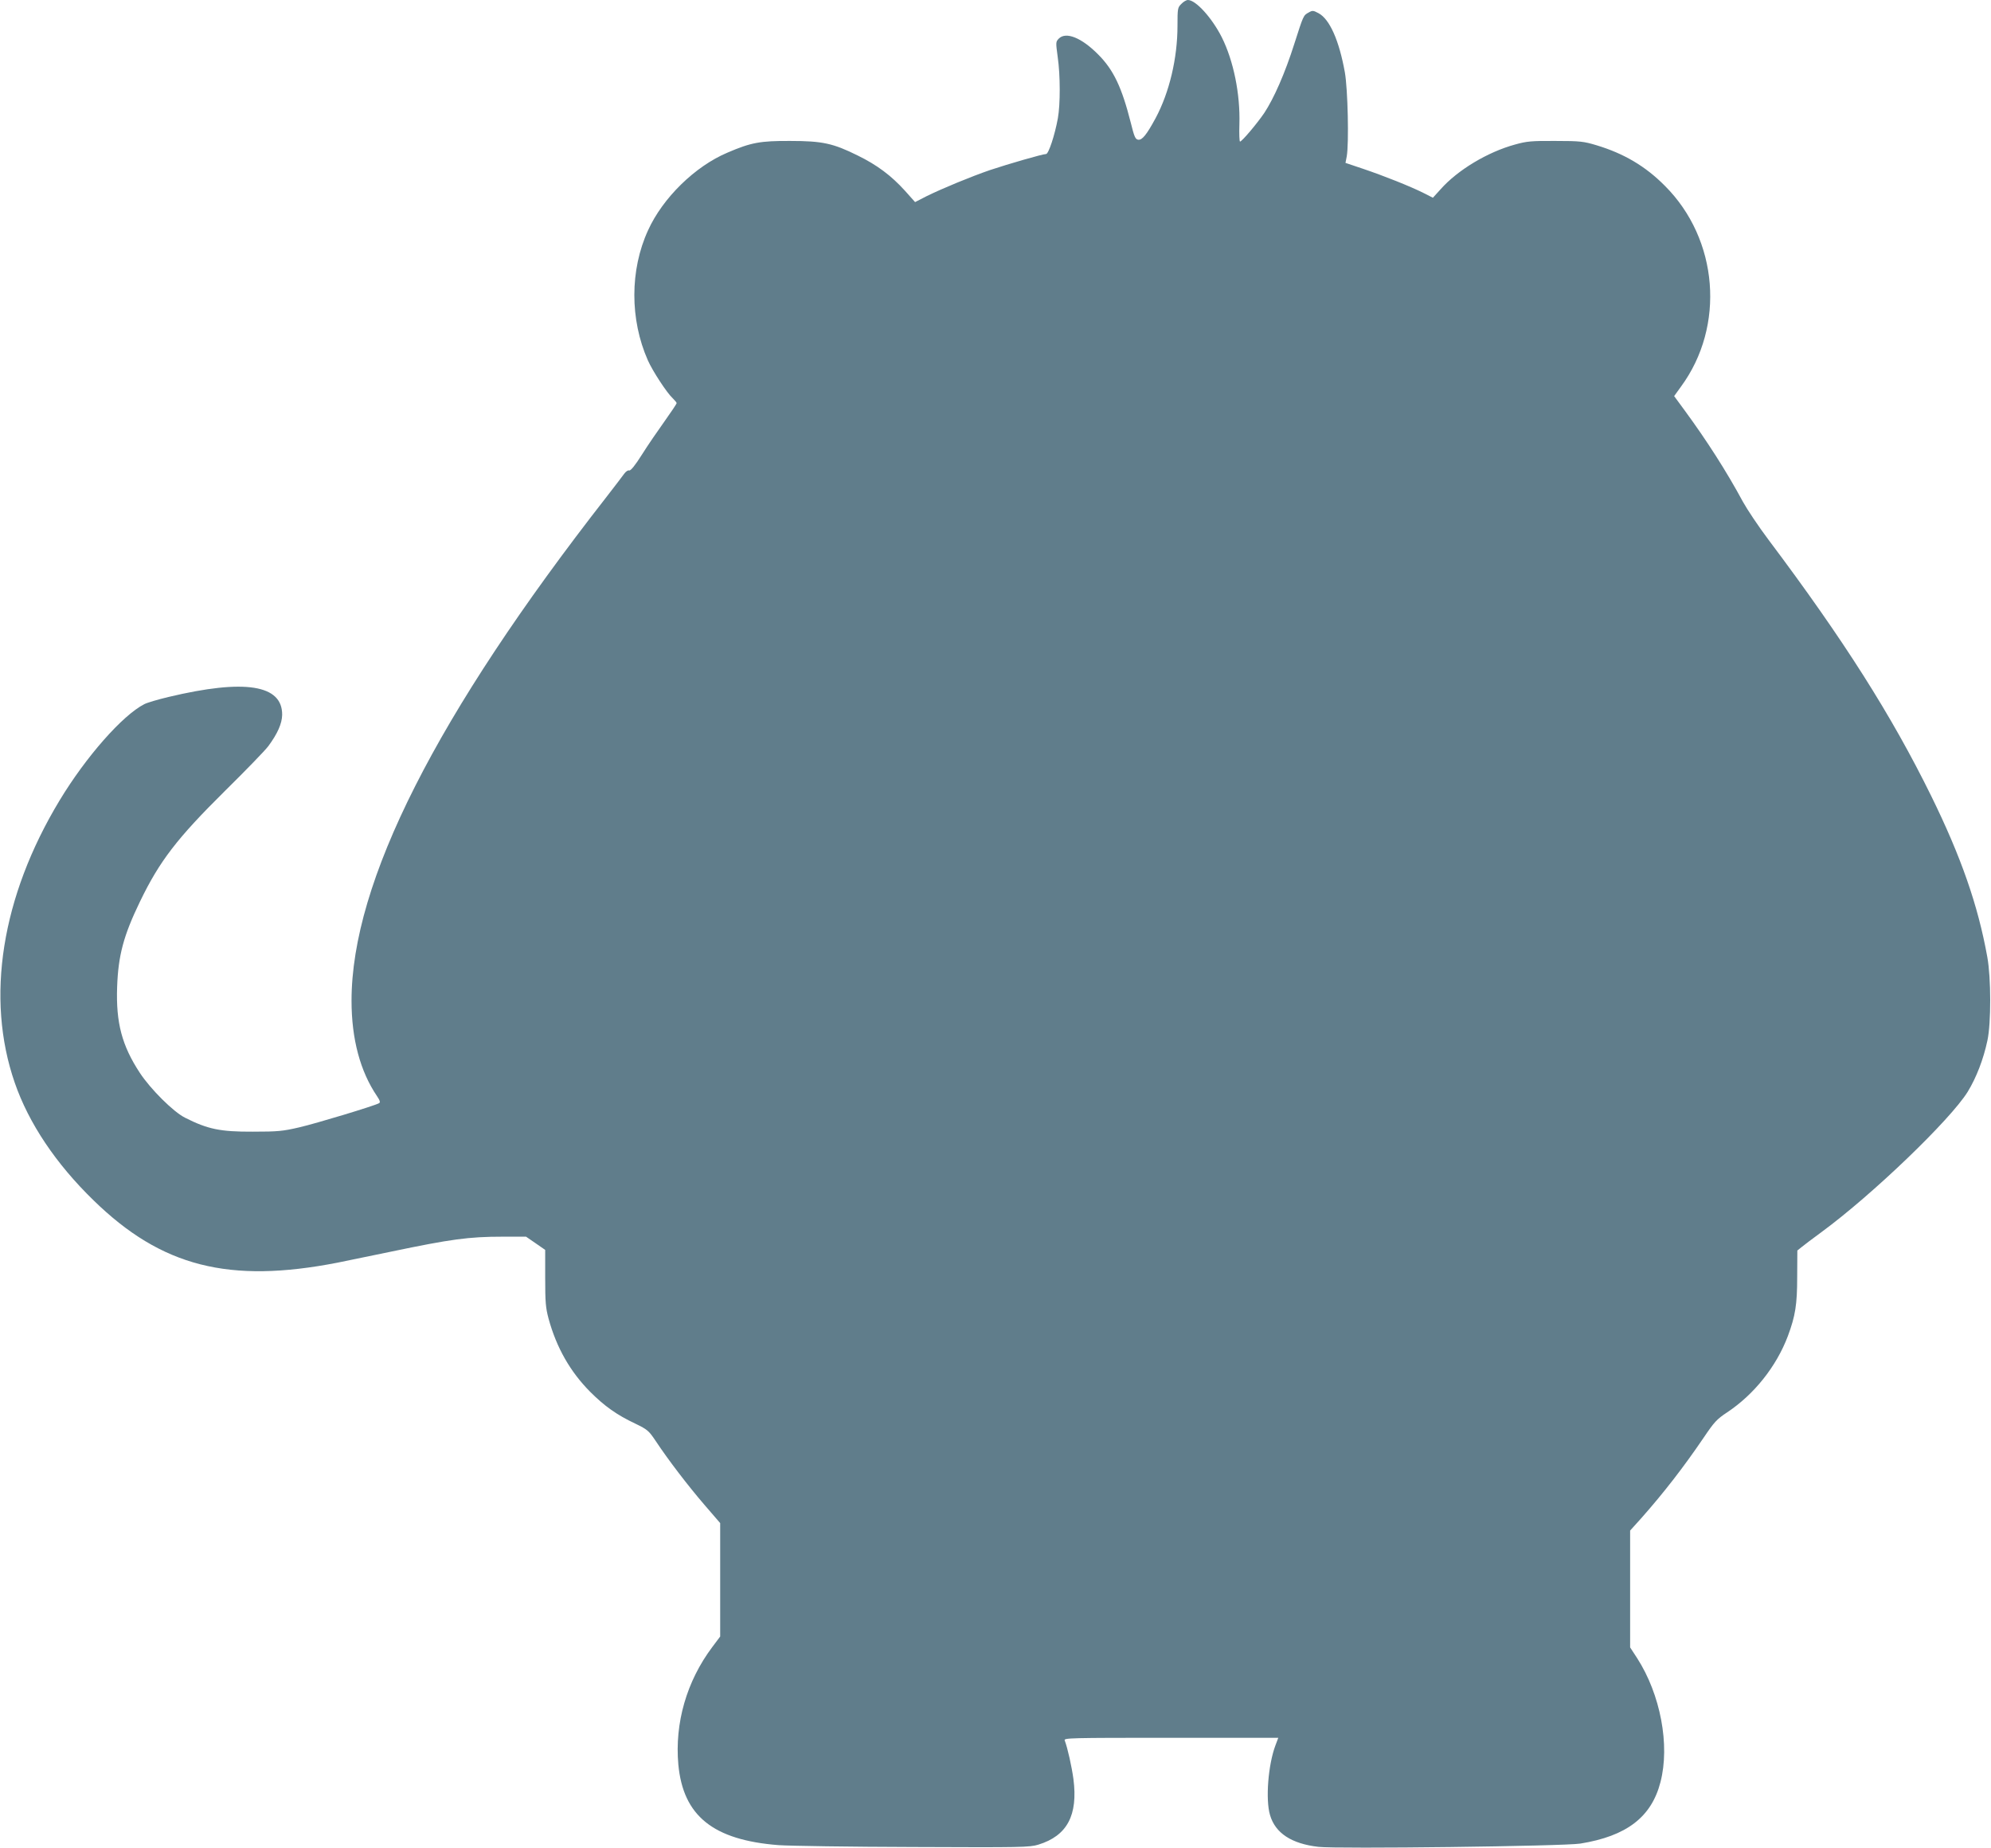 <?xml version="1.0" standalone="no"?>
<!DOCTYPE svg PUBLIC "-//W3C//DTD SVG 20010904//EN"
 "http://www.w3.org/TR/2001/REC-SVG-20010904/DTD/svg10.dtd">
<svg version="1.0" xmlns="http://www.w3.org/2000/svg"
 width="1280pt" height="1188pt" viewBox="0 0 1280 1188"
 preserveAspectRatio="xMidYMid meet">
<g transform="translate(0,1188) scale(0.1,-0.1)"
fill="#607d8b" stroke="none">
<path d="M7595 11855 c-24 -23 -25 -30 -25 -140 0 -209 -52 -429 -141 -595
-57 -105 -86 -142 -112 -138 -18 3 -25 19 -47 108 -58 229 -111 341 -210 440
-107 108 -207 148 -253 102 -20 -21 -20 -23 -7 -119 17 -117 17 -303 1 -393
-20 -110 -60 -230 -76 -230 -22 0 -243 -64 -360 -103 -125 -43 -306 -118 -406
-167 l-76 -39 -66 74 c-87 96 -179 165 -302 225 -159 79 -228 94 -435 94 -192
1 -252 -10 -403 -75 -209 -88 -417 -292 -511 -500 -117 -255 -117 -573 -1
-835 30 -68 122 -209 159 -243 14 -14 26 -28 26 -32 0 -5 -35 -57 -77 -116
-43 -60 -109 -156 -146 -215 -44 -70 -73 -105 -82 -102 -7 3 -21 -6 -32 -21
-10 -14 -61 -81 -113 -148 -1096 -1403 -1640 -2478 -1640 -3239 0 -247 56
-455 164 -614 19 -28 22 -40 13 -45 -30 -17 -404 -130 -512 -155 -107 -25
-139 -28 -300 -28 -209 -1 -290 16 -436 90 -74 37 -221 183 -290 288 -115 175
-154 322 -146 551 7 203 41 331 147 550 126 261 239 407 545 710 134 132 260
262 280 289 59 80 88 145 89 201 2 194 -241 232 -731 115 -68 -16 -138 -37
-155 -46 -140 -71 -376 -339 -545 -619 -374 -619 -477 -1270 -288 -1815 90
-260 264 -520 507 -756 437 -426 870 -536 1568 -400 69 14 224 46 345 71 383
80 498 96 717 96 l150 0 61 -42 62 -43 0 -180 c0 -157 3 -192 22 -263 51 -186
139 -340 267 -469 93 -93 172 -149 291 -205 78 -38 86 -45 131 -112 78 -118
207 -287 314 -411 l100 -116 0 -365 0 -364 -51 -68 c-165 -220 -242 -489 -218
-755 31 -330 223 -485 644 -518 72 -5 463 -11 870 -12 694 -3 744 -2 800 15
186 57 256 189 226 422 -11 80 -37 198 -56 248 -7 16 30 17 683 17 l690 0 -18
-48 c-47 -124 -65 -349 -35 -449 34 -116 138 -184 311 -204 120 -14 1580 4
1684 21 297 48 457 170 515 395 62 238 0 564 -150 797 l-45 69 0 375 0 376 73
81 c144 163 269 324 399 515 68 101 85 120 152 164 173 115 316 294 390 490
48 129 60 202 60 381 l1 169 26 21 c14 12 73 56 130 98 328 241 827 721 939
901 56 92 101 208 127 330 24 112 24 402 -1 538 -60 332 -168 642 -361 1035
-254 516 -561 1001 -1045 1645 -64 85 -138 196 -165 245 -105 195 -233 394
-373 585 l-69 94 44 61 c286 389 241 947 -104 1291 -125 126 -263 207 -438
260 -83 25 -105 28 -265 28 -155 1 -185 -2 -260 -23 -176 -48 -369 -164 -478
-287 l-50 -55 -61 31 c-84 42 -252 109 -388 155 l-113 38 8 41 c15 84 7 435
-12 541 -37 206 -98 342 -169 380 -34 18 -39 19 -63 5 -35 -19 -34 -18 -93
-202 -60 -189 -131 -350 -193 -444 -47 -69 -144 -184 -156 -184 -4 0 -6 50 -4
111 6 195 -38 409 -113 559 -63 125 -167 240 -218 240 -10 0 -29 -11 -42 -25z"/>
</g>
</svg>
